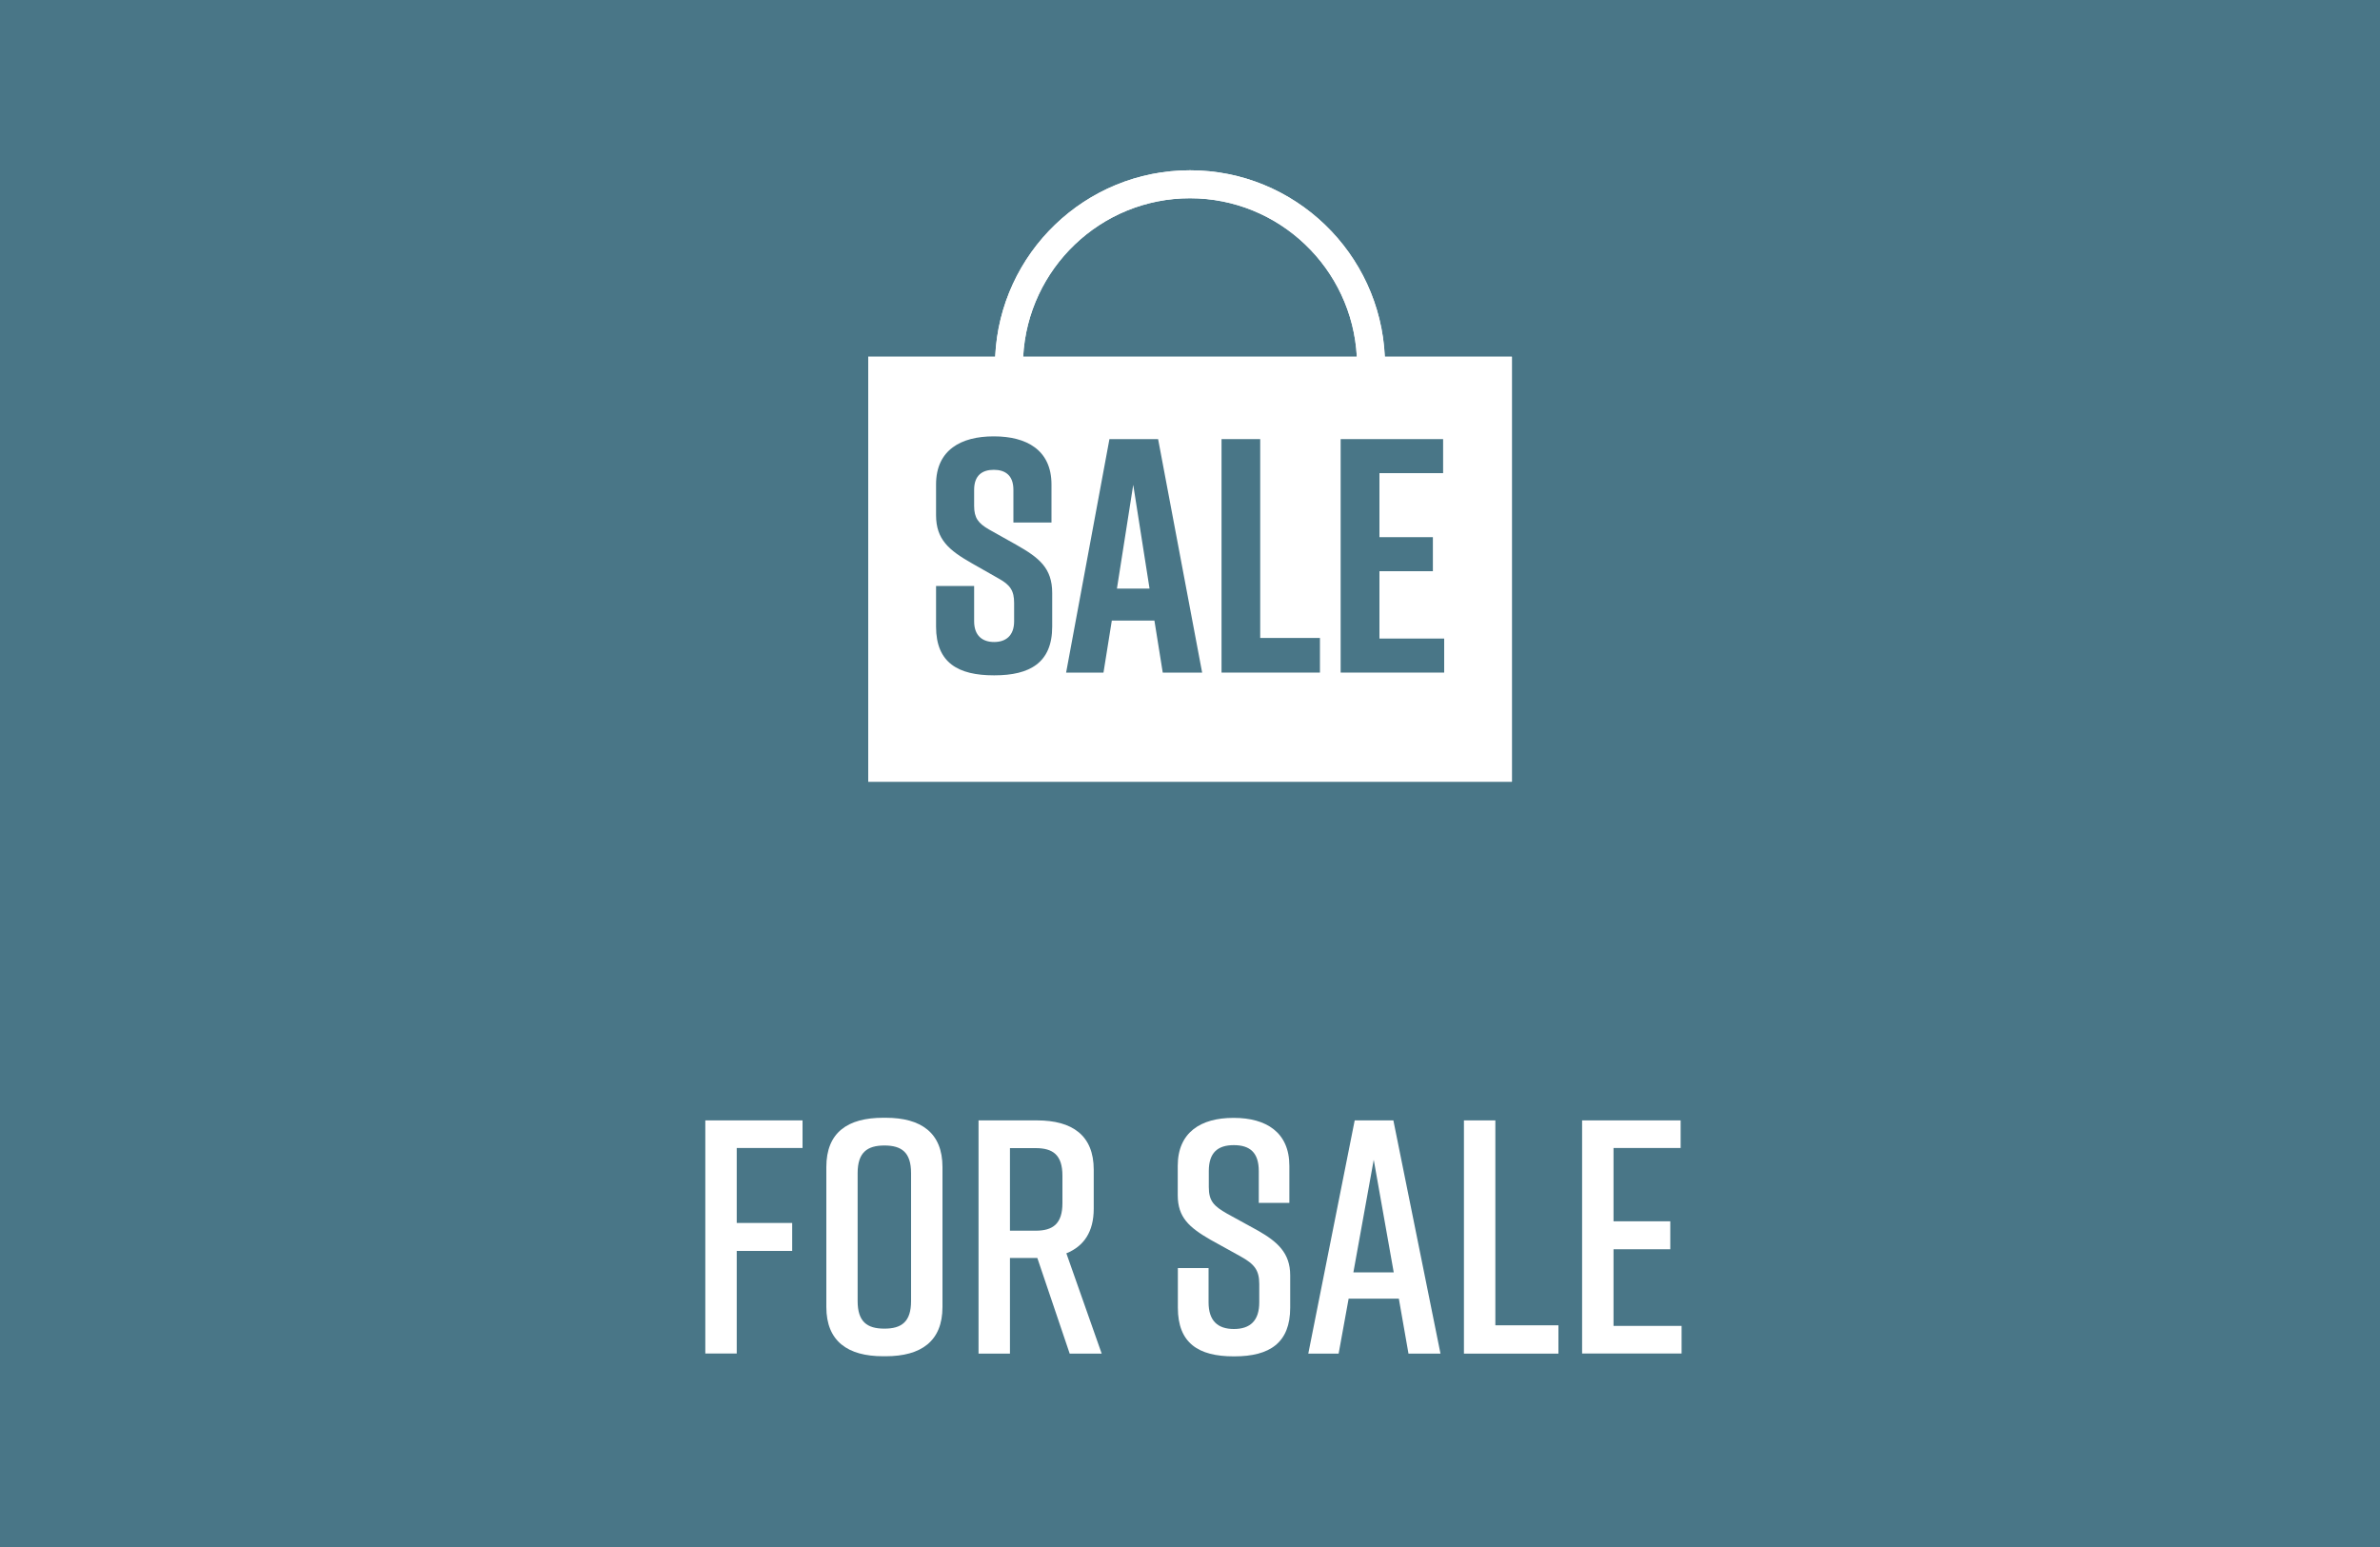 <?xml version="1.0" encoding="UTF-8"?><svg id="_レイヤー_2" xmlns="http://www.w3.org/2000/svg" viewBox="0 0 200 130"><defs><style>.cls-1{fill:none;}.cls-1,.cls-2,.cls-3,.cls-4{stroke-width:0px;}.cls-3{fill:#497687;}.cls-4{fill:#fff;}</style></defs><g id="_レイヤー_2のコピー_10"><g id="_アウトライン後"><g id="FOR_SALE"><rect class="cls-2" width="200" height="130"/><rect class="cls-3" width="200" height="130"/><path class="cls-4" d="m59.27,94.15h8.17v2.32h-5.53v6.3h4.66v2.35h-4.66v8.62h-2.64v-19.6Z"/><path class="cls-4" d="m74.21,93.93h.22c2.97,0,4.77,1.26,4.77,4.14v11.76c0,2.88-1.8,4.14-4.77,4.14h-.22c-2.97,0-4.77-1.26-4.77-4.14v-11.76c0-2.91,1.8-4.14,4.77-4.14Zm.11,17.72c1.46,0,2.24-.59,2.24-2.32v-10.75c0-1.74-.79-2.32-2.24-2.32s-2.25.59-2.25,2.32v10.75c0,1.74.79,2.32,2.25,2.32Z"/><path class="cls-4" d="m89.89,113.75l-2.72-8.04h-2.3v8.04h-2.64v-19.6h4.91c2.97,0,4.77,1.26,4.77,4.14v3.28c0,1.96-.84,3.16-2.3,3.75l2.97,8.43h-2.69Zm-5.02-10.33h2.16c1.46,0,2.25-.59,2.25-2.32v-2.3c0-1.74-.79-2.32-2.25-2.32h-2.16v6.94Z"/><path class="cls-4" d="m105.78,101.07v-2.66c0-1.57-.76-2.18-2.1-2.18s-2.1.62-2.1,2.18v1.34c0,1.18.42,1.6,1.54,2.24l2.55,1.4c1.68.95,2.75,1.9,2.75,3.78v2.72c0,2.94-1.71,4.09-4.69,4.09h-.06c-2.97,0-4.69-1.12-4.69-4.09v-3.33h2.58v2.88c0,1.54.76,2.24,2.13,2.24s2.13-.7,2.13-2.24v-1.54c0-1.18-.42-1.68-1.57-2.32l-2.53-1.4c-1.8-1.04-2.75-1.88-2.75-3.75v-2.46c0-2.83,1.96-4.03,4.66-4.03h.06c2.69,0,4.66,1.2,4.66,4.03v3.11h-2.58Z"/><path class="cls-4" d="m117.54,109.13h-4.21l-.84,4.62h-2.55l3.9-19.6h3.25l3.96,19.6h-2.69l-.81-4.62Zm-.42-2.21l-1.68-9.46-1.71,9.46h3.4Z"/><path class="cls-4" d="m130.96,113.75h-7.94v-19.6h2.64v17.22h5.3v2.38Z"/><path class="cls-4" d="m132.95,113.75v-19.6h8.28v2.32h-5.64v6.16h4.77v2.35h-4.77v6.44h5.72v2.32h-8.36Z"/><polygon class="cls-1" points="117.86 0 100.4 0 47.5 0 47.5 80 100.4 80 117.86 80 152.5 80 152.5 0 117.86 0"/><path class="cls-4" d="m116.37,29.98c-.39-8.7-7.57-15.67-16.37-15.67s-15.98,6.97-16.37,15.67h-10.67v35.71h54.09V29.98h-10.67Zm-16.37-13.32c7.5,0,13.63,5.91,14.02,13.32h-28.04c.39-7.41,6.52-13.32,14.02-13.32Z"/><path class="cls-4" d="m116.37,29.98c-.39-8.7-7.57-15.67-16.37-15.67s-15.98,6.97-16.37,15.67h-10.67v35.71h54.09V29.98h-10.67Zm-16.37-13.32c7.5,0,13.63,5.91,14.02,13.32h-28.04c.39-7.41,6.52-13.32,14.02-13.32Z"/><path class="cls-3" d="m85.16,43.91v-2.75c0-1.23-.7-1.68-1.65-1.68s-1.65.45-1.65,1.68v1.35c0,1.01.34,1.46,1.26,1.99l2.3,1.29c1.88,1.07,3,1.93,3,4.04v2.83c0,3.03-1.88,4.09-4.85,4.09h-.06c-2.97,0-4.85-1.04-4.85-4.09v-3.42h3.2v2.97c0,1.21.7,1.74,1.68,1.74s1.68-.53,1.68-1.74v-1.54c0-1.01-.31-1.51-1.29-2.05l-2.27-1.29c-1.91-1.09-3-1.99-3-4.04v-2.58c0-2.92,2.13-4.04,4.82-4.04h.06c2.69,0,4.82,1.12,4.82,4.04v3.2h-3.2Z"/><path class="cls-3" d="m97.02,52.15h-3.59l-.7,4.37h-3.14l3.64-19.62h4.09l3.7,19.62h-3.31l-.7-4.37Zm-.42-2.69l-1.37-8.72-1.37,8.72h2.75Z"/><path class="cls-3" d="m110.92,56.52h-8.27v-19.62h3.25v16.71h5.02v2.92Z"/><path class="cls-3" d="m112.66,56.52v-19.62h8.61v2.86h-5.35v5.38h4.49v2.86h-4.49v5.66h5.44v2.86h-8.69Z"/></g></g></g></svg>
